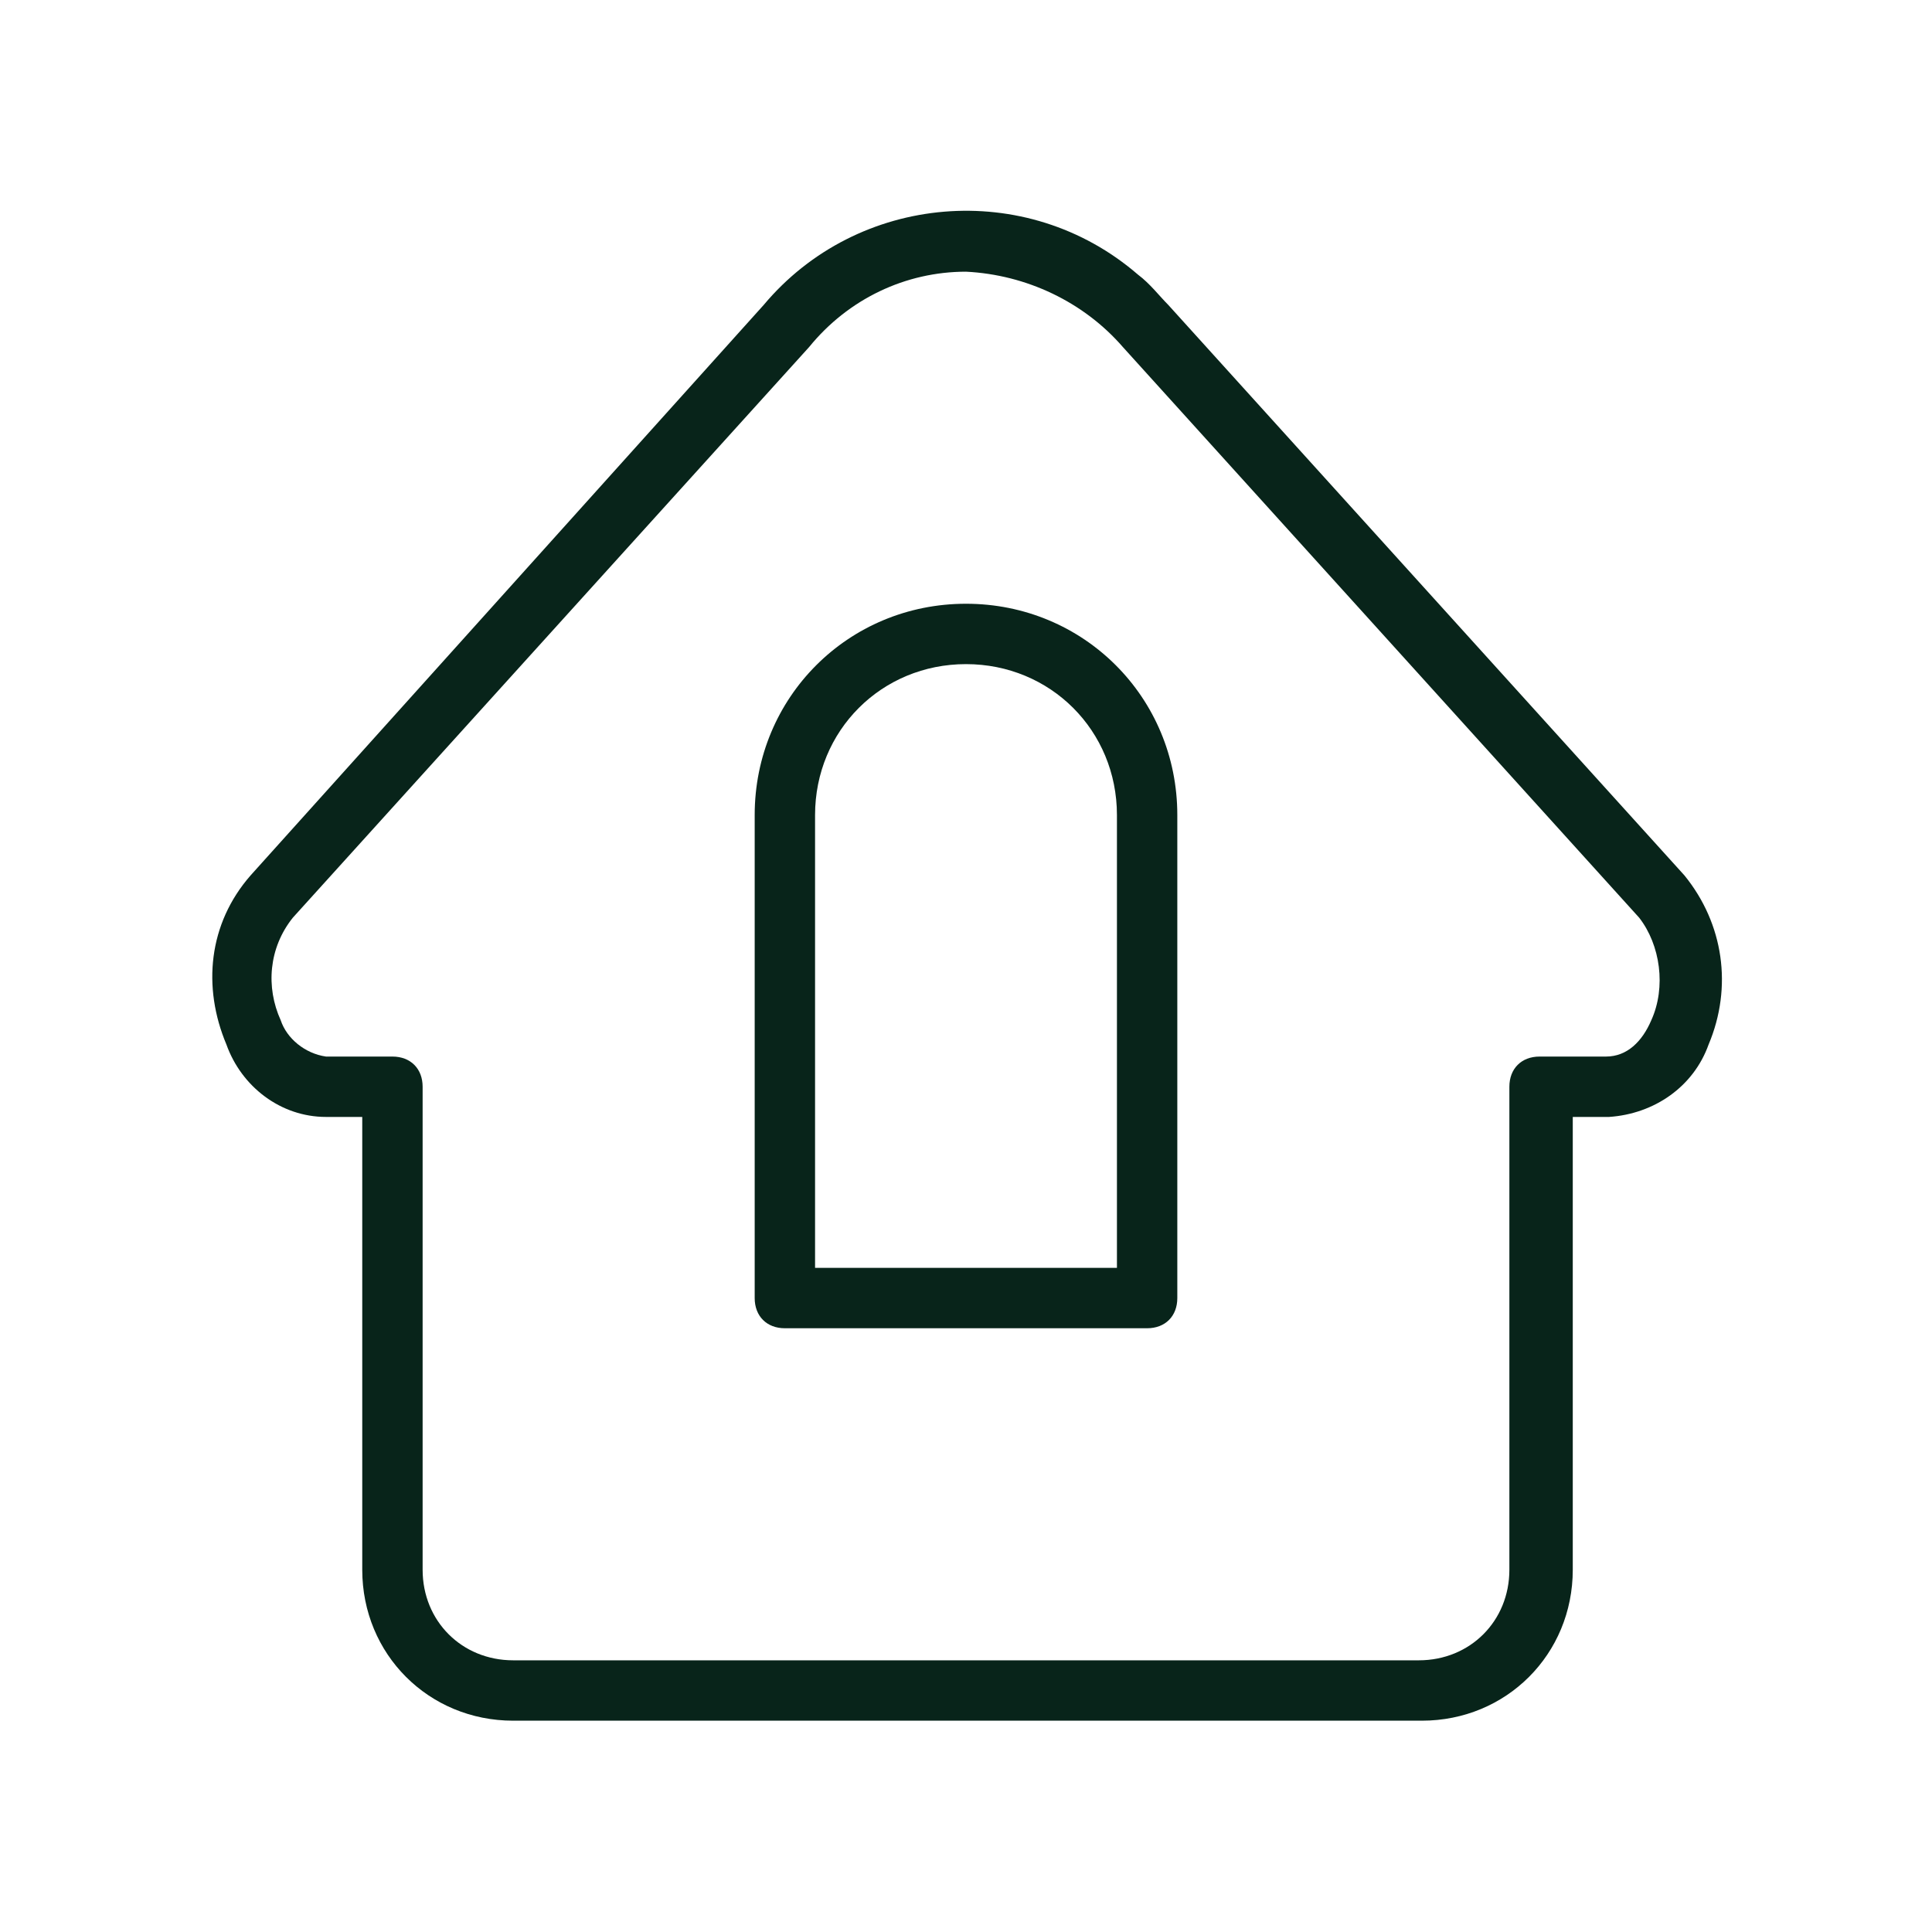 <?xml version="1.0" encoding="UTF-8"?>
<svg id="Design_Convert" xmlns="http://www.w3.org/2000/svg" version="1.1" viewBox="0 0 64 64">
  <!-- Generator: Adobe Illustrator 29.1.0, SVG Export Plug-In . SVG Version: 2.1.0 Build 142)  -->
  <defs>
    <style>
      .st0 {
        fill: #08241a;
      }
    </style>
  </defs>
  <path class="st0" d="M47,57h-30c-2.8,0-5-2.2-5-5v-15h-1.2c-1.5,0-2.8-1-3.3-2.4-.8-1.9-.6-4,.8-5.6L25.3,10.1c3.1-3.7,8.7-4.2,12.4-1,.4.3.7.7,1,1l17.1,18.9h0c1.3,1.6,1.6,3.7.8,5.6-.5,1.4-1.8,2.3-3.3,2.4h-1.2v15c0,2.8-2.2,5-5,5ZM32,9c-2,0-3.9.9-5.2,2.5L9.7,30.4c-.8,1-.9,2.3-.4,3.4.2.6.8,1.1,1.5,1.2h2.2c.6,0,1,.4,1,1v16c0,1.7,1.3,3,3,3h30c1.7,0,3-1.3,3-3v-16c0-.6.4-1,1-1h2.2c.7,0,1.2-.5,1.5-1.2.5-1.1.3-2.5-.4-3.4h0l-17.1-18.9c-1.3-1.5-3.2-2.4-5.2-2.5Z"/>
  <path class="st0" d="M38,44h-12c-.6,0-1-.4-1-1v-16c0-3.9,3.1-7,7-7s7,3.1,7,7v16c0,.6-.4,1-1,1ZM27,42h10v-15c0-2.8-2.2-5-5-5s-5,2.2-5,5v15Z"/>
</svg>